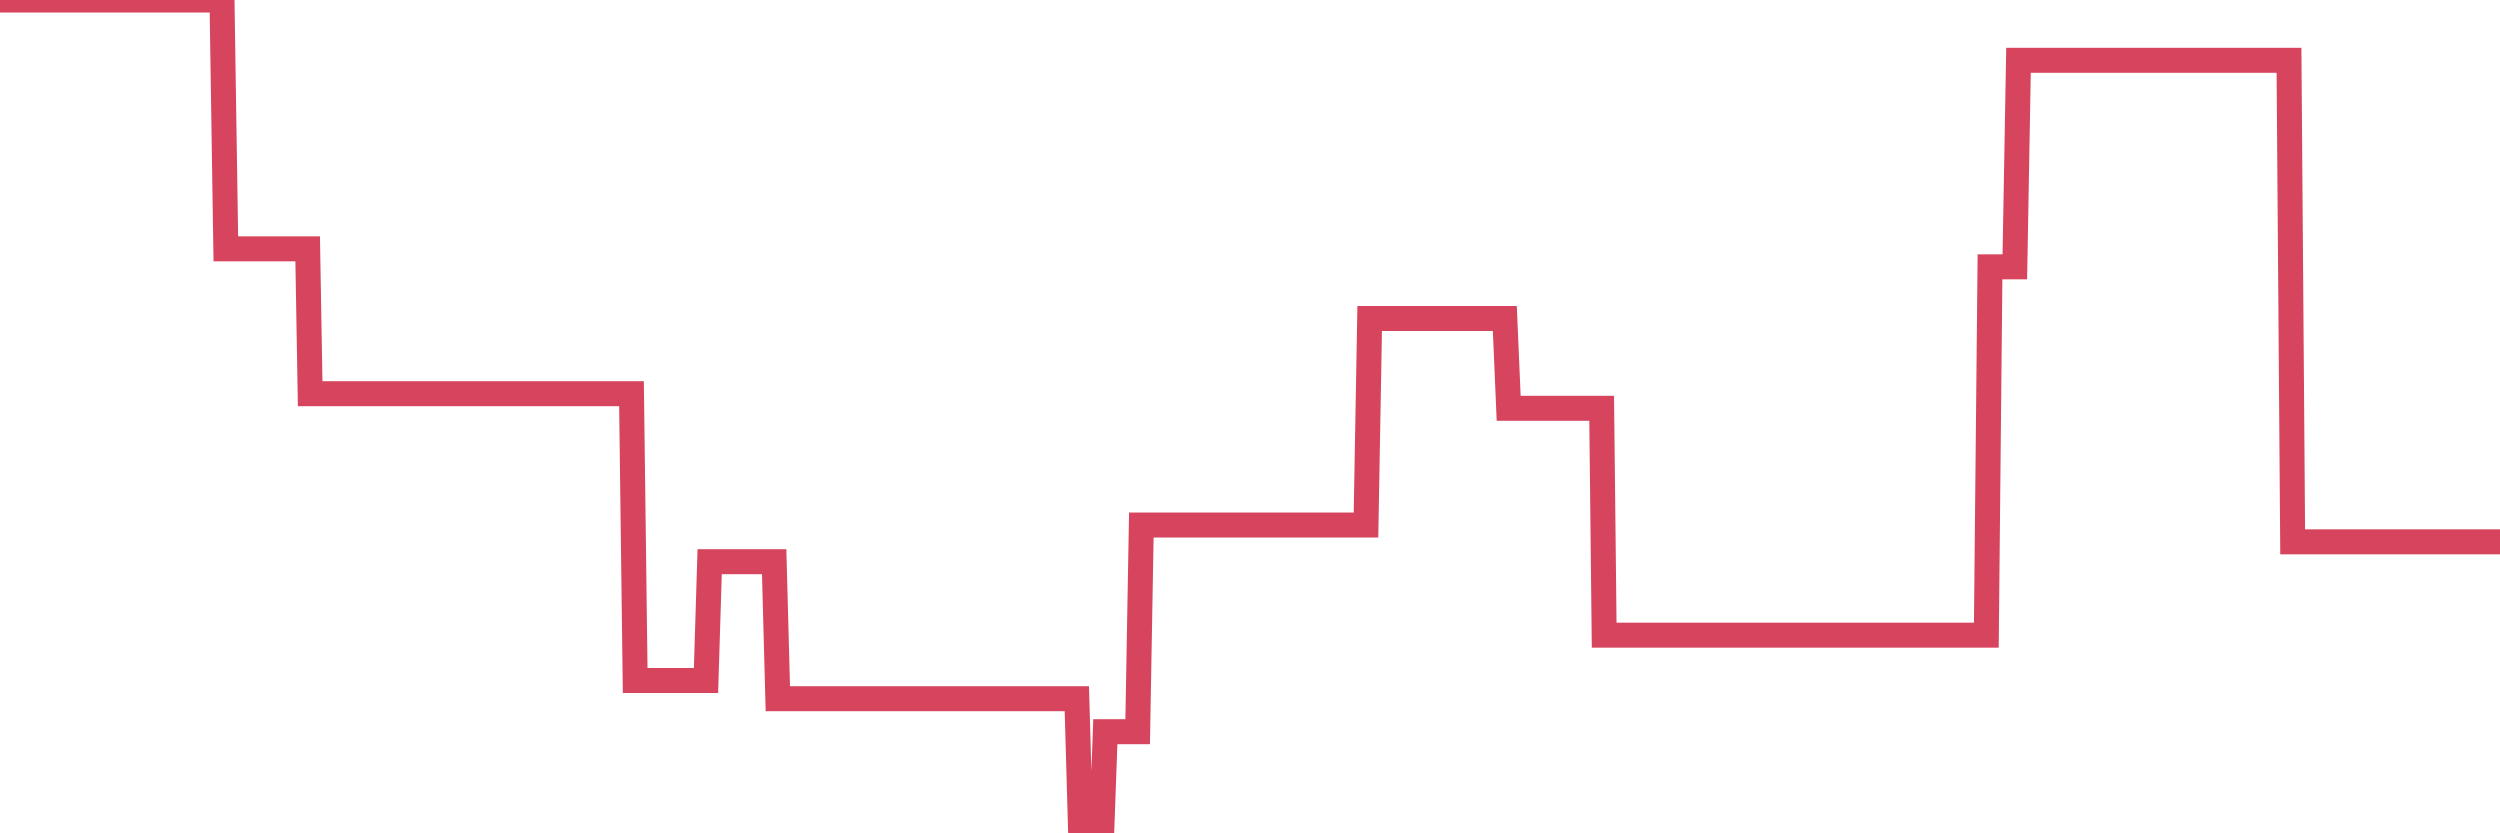 <?xml version="1.0"?><svg width="150px" height="50px" xmlns="http://www.w3.org/2000/svg" xmlns:xlink="http://www.w3.org/1999/xlink"> <polyline fill="none" stroke="#d6455d" stroke-width="1.5px" stroke-linecap="round" stroke-miterlimit="5" points="0.00,0.00 0.22,0.00 0.45,0.00 0.67,0.00 0.89,0.00 1.12,0.00 1.34,0.00 1.56,0.00 1.71,0.00 1.94,0.00 2.16,0.00 2.38,0.00 2.61,0.00 2.83,0.00 3.05,0.00 3.28,0.00 3.42,0.00 3.65,0.00 3.87,0.00 4.09,0.00 4.32,0.00 4.54,0.00 4.76,0.00 4.99,0.00 5.14,0.00 5.36,0.00 5.58,0.00 5.81,0.00 6.03,0.00 6.25,0.00 6.48,0.00 6.70,0.00 6.85,0.00 7.07,0.00 7.29,0.00 7.52,0.00 7.74,0.00 7.96,0.00 8.19,0.00 8.41,0.00 8.56,0.00 8.78,0.00 9.01,0.00 9.23,0.00 9.45,0.00 9.68,0.00 9.90,0.00 10.12,0.00 10.27,0.00 10.50,0.00 10.72,0.00 10.94,0.00 11.17,0.00 11.39,0.00 11.61,0.00 11.84,0.00 11.98,0.00 12.21,0.00 12.43,0.00 12.65,0.00 12.88,0.00 13.10,0.00 13.32,0.00 13.55,14.93 13.70,14.93 13.92,14.93 14.14,14.93 14.37,14.93 14.59,14.93 14.81,14.93 15.04,14.93 15.26,14.93 15.41,14.93 15.63,14.93 15.86,14.93 16.08,14.93 16.30,14.93 16.53,14.93 16.75,14.93 16.90,14.93 17.12,14.93 17.34,14.93 17.57,14.93 17.79,14.93 18.01,14.93 18.24,14.93 18.46,14.93 18.61,23.62 18.83,23.62 19.06,23.62 19.28,23.62 19.50,23.62 19.73,23.62 19.95,23.62 20.17,23.62 20.32,23.62 20.54,23.62 20.77,23.62 20.99,23.62 21.21,23.62 21.44,23.62 21.66,23.62 21.88,23.62 22.03,23.62 22.26,23.62 22.48,23.62 22.70,23.62 22.93,23.62 23.15,23.62 23.37,23.62 23.60,23.62 23.75,23.62 23.97,23.62 24.19,23.62 24.42,23.62 24.64,23.62 24.86,23.62 25.09,23.62 25.31,23.62 25.46,23.62 25.68,23.62 25.90,23.62 26.13,23.62 26.35,23.62 26.57,23.62 26.80,23.62 27.02,23.62 27.17,23.62 27.39,23.62 27.62,23.62 27.84,23.62 28.06,23.62 28.29,23.62 28.51,23.62 28.73,23.62 28.88,23.62 29.11,23.62 29.33,23.62 29.55,23.62 29.78,23.62 30.00,23.62 30.22,23.62 30.45,23.62 30.59,23.62 30.82,23.62 31.04,23.62 31.26,23.62 31.49,23.62 31.71,23.62 31.93,23.62 32.08,23.62 32.31,23.62 32.53,23.62 32.75,23.62 32.98,23.62 33.20,23.62 33.42,23.62 33.65,23.62 33.80,23.62 34.02,23.62 34.24,23.62 34.46,23.62 34.69,23.62 34.91,23.62 35.13,23.62 35.36,23.62 35.51,23.62 35.73,23.62 35.95,23.62 36.18,23.62 36.40,23.62 36.62,23.62 36.85,23.62 37.07,23.62 37.22,23.62 37.44,23.62 37.67,23.62 37.89,23.62 38.11,40.83 38.34,40.83 38.56,40.83 38.78,40.83 38.93,40.83 39.15,40.83 39.38,40.83 39.60,40.83 39.82,40.83 40.05,40.83 40.27,40.83 40.49,40.83 40.64,40.83 40.87,40.83 41.09,40.83 41.31,40.83 41.54,40.83 41.76,40.83 41.98,40.83 42.21,40.83 42.36,40.83 42.58,33.70 42.80,33.70 43.03,33.70 43.25,33.70 43.47,33.70 43.70,33.70 43.92,33.70 44.07,33.70 44.29,33.70 44.51,33.70 44.74,33.70 44.96,33.70 45.18,33.70 45.41,33.70 45.63,33.70 45.78,33.70 46.00,33.70 46.23,33.70 46.45,33.70 46.67,41.92 46.90,41.92 47.12,41.92 47.34,41.92 47.49,41.92 47.71,41.92 47.94,41.92 48.16,41.92 48.38,41.92 48.61,41.92 48.83,41.92 48.98,41.92 49.20,41.92 49.43,41.92 49.65,41.92 49.87,41.92 50.10,41.92 50.32,41.92 50.54,41.92 50.69,41.92 50.92,41.92 51.14,41.92 51.36,41.92 51.59,41.92 51.81,41.92 52.03,41.92 52.26,41.92 52.40,41.92 52.63,41.92 52.85,41.92 53.07,41.92 53.30,41.92 53.52,41.92 53.74,41.92 53.97,41.92 54.12,41.92 54.34,41.92 54.56,41.92 54.79,41.92 55.01,41.92 55.23,41.92 55.46,41.92 55.68,41.92 55.83,41.92 56.05,41.92 56.28,41.92 56.50,41.92 56.72,41.92 56.95,41.92 57.17,41.92 57.39,41.92 57.54,41.92 57.76,41.92 57.99,41.92 58.21,41.92 58.43,41.92 58.66,41.92 58.88,41.92 59.10,41.92 59.25,41.92 59.48,41.92 59.70,41.92 59.92,41.92 60.15,41.92 60.37,41.92 60.59,41.92 60.82,41.92 60.97,41.92 61.19,41.92 61.41,41.92 61.63,41.92 61.86,41.92 62.08,41.92 62.30,41.92 62.53,41.92 62.68,41.92 62.90,41.92 63.12,41.92 63.35,41.92 63.57,41.92 63.79,41.92 64.02,41.92 64.17,41.92 64.39,41.92 64.61,41.92 64.84,50.00 65.06,50.00 65.28,50.00 65.51,50.00 65.73,50.00 65.88,50.00 66.10,50.00 66.32,43.90 66.55,43.90 66.77,43.90 66.99,43.90 67.22,43.90 67.44,43.90 67.59,43.90 67.81,43.90 68.04,43.90 68.26,43.90 68.48,31.50 68.71,31.50 68.93,31.50 69.15,31.50 69.30,31.50 69.53,31.50 69.75,31.50 69.97,31.50 70.20,31.50 70.42,31.50 70.64,31.50 70.87,31.50 71.01,31.50 71.24,31.50 71.46,31.50 71.68,31.50 71.91,31.50 72.13,31.50 72.35,31.50 72.58,31.50 72.73,31.50 72.95,31.50 73.17,31.50 73.40,31.50 73.62,31.50 73.84,31.50 74.07,31.50 74.29,31.50 74.44,31.50 74.66,31.50 74.88,31.50 75.11,31.50 75.33,31.50 75.55,31.50 75.78,31.50 76.00,31.50 76.15,31.50 76.37,31.50 76.60,31.50 76.82,31.50 77.04,31.50 77.27,31.50 77.49,31.50 77.71,31.50 77.86,31.50 78.09,31.50 78.31,31.50 78.53,31.50 78.76,31.50 78.98,31.50 79.20,31.50 79.43,31.50 79.57,31.50 79.80,31.50 80.02,31.50 80.24,31.50 80.47,31.50 80.69,31.50 80.91,31.50 81.06,31.50 81.29,31.50 81.51,31.50 81.73,31.50 81.96,31.50 82.18,19.11 82.40,19.11 82.63,19.11 82.78,19.11 83.00,19.11 83.22,19.11 83.45,19.11 83.67,19.11 83.89,19.11 84.12,19.11 84.34,19.11 84.49,19.11 84.71,19.11 84.93,19.11 85.16,19.11 85.38,19.11 85.60,19.11 85.83,19.11 86.05,19.11 86.20,19.11 86.42,19.11 86.65,19.11 86.87,19.11 87.09,19.11 87.32,19.11 87.54,19.11 87.76,19.11 87.91,19.11 88.14,19.11 88.36,19.11 88.58,19.11 88.80,19.11 89.03,19.11 89.25,19.11 89.47,19.11 89.62,19.11 89.85,19.11 90.07,19.11 90.29,19.11 90.52,24.50 90.74,24.50 90.96,24.50 91.19,24.50 91.34,24.50 91.56,24.50 91.78,24.50 92.01,24.50 92.23,24.50 92.45,24.50 92.68,24.50 92.90,24.50 93.05,24.50 93.27,24.50 93.49,24.50 93.72,24.50 93.94,24.50 94.16,24.50 94.39,24.50 94.61,24.50 94.76,24.50 94.98,24.50 95.21,24.50 95.43,24.50 95.65,24.50 95.88,24.50 96.10,24.50 96.25,38.11 96.47,38.11 96.70,38.11 96.92,38.11 97.14,38.11 97.37,38.11 97.59,38.11 97.81,38.11 97.96,38.11 98.18,38.11 98.41,38.11 98.63,38.11 98.85,38.11 99.08,38.11 99.30,38.11 99.52,38.11 99.67,38.11 99.90,38.11 100.12,38.11 100.34,38.11 100.57,38.11 100.79,38.11 101.01,38.11 101.24,38.11 101.39,38.11 101.61,38.11 101.83,38.11 102.05,38.11 102.28,38.11 102.50,38.11 102.72,38.11 102.95,38.11 103.10,38.11 103.32,38.11 103.54,38.11 103.77,38.11 103.99,38.11 104.21,38.11 104.44,38.11 104.66,38.11 104.81,38.11 105.03,38.11 105.26,38.11 105.48,38.11 105.70,38.11 105.93,38.11 106.15,38.11 106.37,38.11 106.52,38.11 106.74,38.11 106.97,38.11 107.19,38.11 107.41,38.11 107.64,38.11 107.86,38.11 108.08,38.11 108.23,38.11 108.46,38.11 108.68,38.11 108.90,38.11 109.13,38.11 109.35,38.11 109.57,38.11 109.80,38.11 109.95,38.11 110.17,38.11 110.39,38.11 110.62,38.11 110.84,38.11 111.06,38.11 111.29,38.11 111.51,38.11 111.66,38.11 111.88,38.11 112.10,38.11 112.33,38.11 112.55,38.11 112.77,38.11 113.00,38.11 113.15,38.11 113.37,38.11 113.59,38.11 113.82,38.11 114.04,38.11 114.26,38.11 114.49,38.11 114.71,38.11 114.86,38.11 115.08,38.11 115.31,38.11 115.53,38.11 115.75,38.11 115.97,38.11 116.20,38.11 116.42,38.11 116.57,38.11 116.79,38.11 117.02,38.11 117.24,38.11 117.46,38.11 117.69,38.11 117.91,38.11 118.13,38.11 118.28,38.11 118.51,38.11 118.73,38.11 118.95,38.11 119.18,38.11 119.40,16.01 119.62,16.01 119.85,16.01 119.99,16.01 120.22,16.01 120.44,16.01 120.66,16.01 120.89,16.01 121.11,3.62 121.33,3.62 121.56,3.62 121.71,3.62 121.93,3.62 122.15,3.62 122.38,3.62 122.60,3.62 122.82,3.62 123.05,3.62 123.27,3.62 123.42,3.62 123.64,3.62 123.87,3.62 124.09,3.62 124.31,3.62 124.54,3.62 124.76,3.62 124.98,3.62 125.13,3.62 125.35,3.62 125.58,3.62 125.80,3.62 126.02,3.62 126.25,3.62 126.47,3.62 126.69,3.62 126.84,3.62 127.07,3.62 127.29,3.62 127.51,3.62 127.74,3.62 127.96,3.62 128.18,3.62 128.33,3.62 128.56,3.62 128.78,3.62 129.00,3.62 129.22,3.62 129.45,3.62 129.67,3.62 129.89,3.62 130.04,3.62 130.27,3.62 130.49,3.62 130.71,3.62 130.94,3.62 131.16,3.62 131.38,3.62 131.61,3.62 131.76,3.62 131.98,3.62 132.20,3.62 132.43,3.62 132.65,3.62 132.87,3.62 133.10,3.62 133.32,3.62 133.47,3.62 133.69,3.62 133.91,3.62 134.14,3.62 134.36,3.62 134.58,3.62 134.81,3.62 135.03,3.62 135.18,3.62 135.40,3.62 135.63,3.62 135.85,3.62 136.07,3.62 136.30,3.62 136.52,3.62 136.74,3.62 136.89,3.62 137.12,3.62 137.34,3.62 137.56,32.51 137.79,32.51 138.01,32.51 138.23,32.51 138.46,32.51 138.60,32.51 138.83,32.51 139.05,32.51 139.27,32.51 139.50,32.51 139.72,32.51 139.94,32.51 140.17,32.51 140.32,32.51 140.54,32.51 140.76,32.51 140.99,32.51 141.21,32.51 141.43,32.51 141.66,32.51 141.88,32.51 142.03,32.51 142.25,32.51 142.48,32.51 142.70,32.51 142.92,32.51 143.14,32.51 143.37,32.51 143.59,32.51 143.74,32.51 143.96,32.51 144.19,32.51 144.41,32.51 144.63,32.51 144.86,32.51 145.08,32.51 145.23,32.51 145.45,32.51 145.68,32.51 145.90,32.51 146.12,32.51 146.35,32.51 146.57,32.51 146.79,32.51 146.94,32.51 147.16,32.51 147.39,32.51 147.61,32.51 147.83,32.51 148.06,32.51 148.28,32.51 148.50,32.51 148.65,32.51 148.88,32.51 149.10,32.51 149.32,32.51 149.55,32.51 149.77,32.51 150.00,32.51 "/></svg>